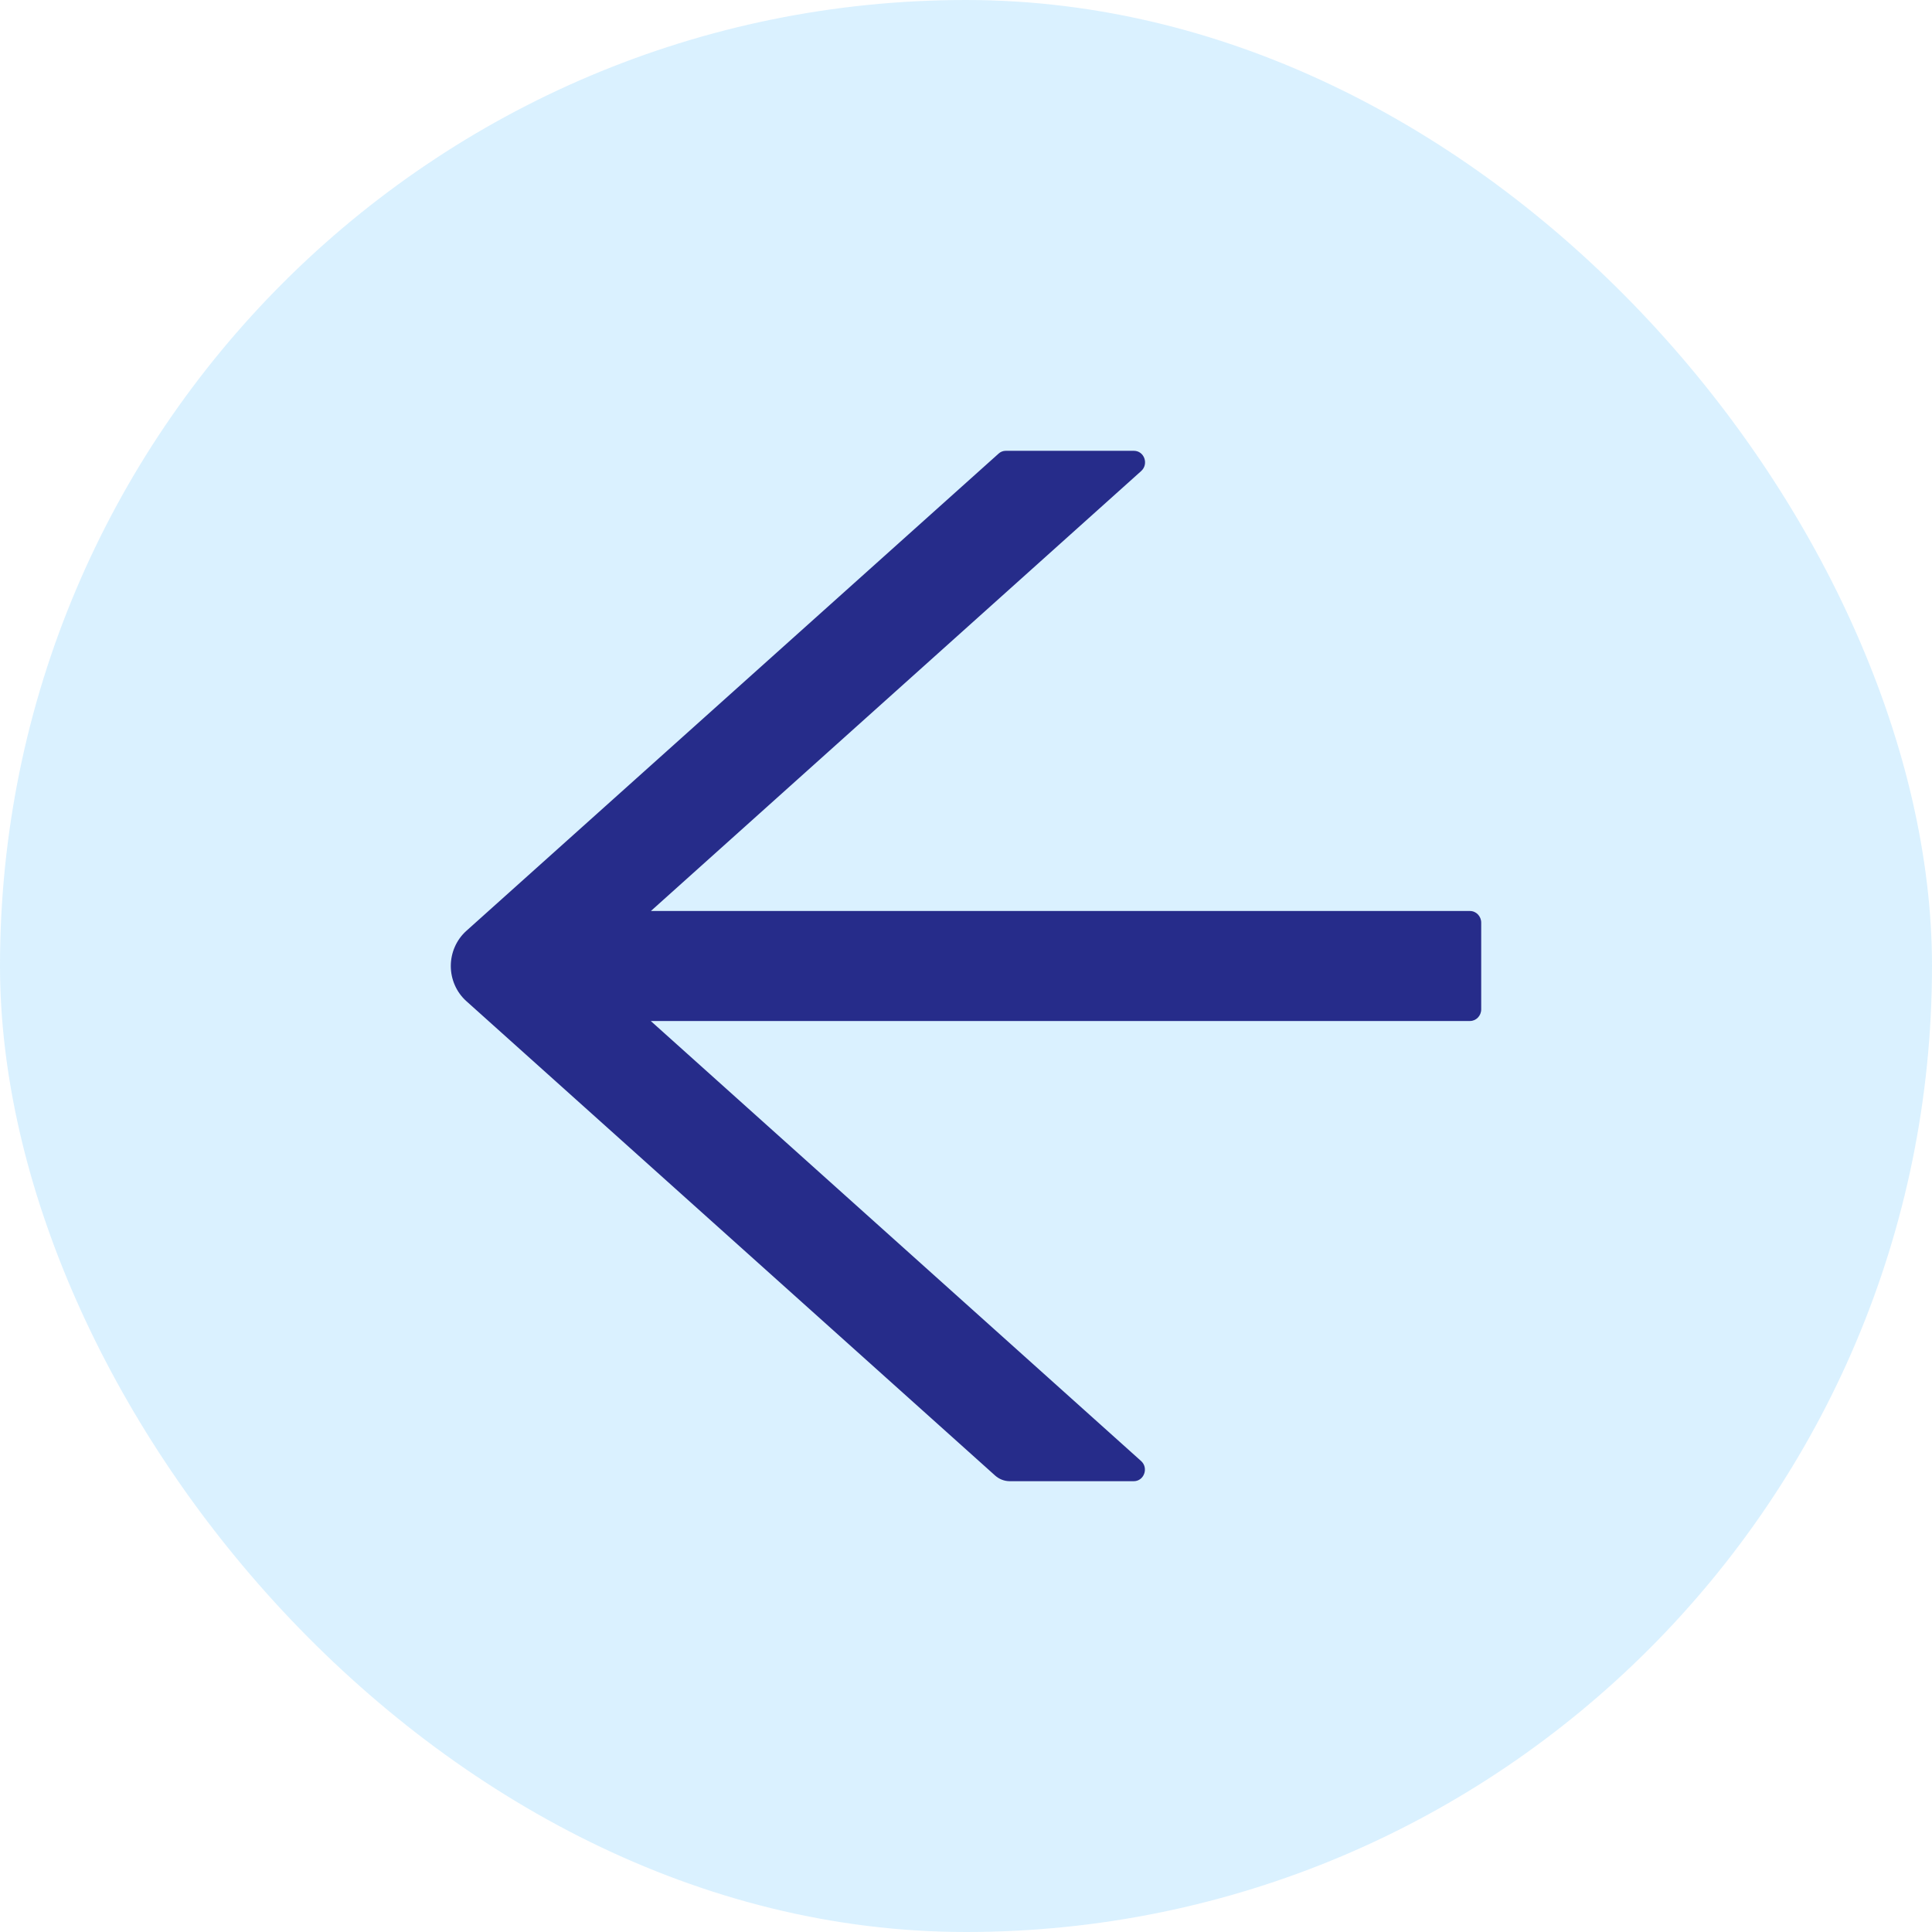 <?xml version="1.0" encoding="UTF-8"?> <svg xmlns="http://www.w3.org/2000/svg" width="60" height="60" viewBox="0 0 60 60" fill="none"> <rect x="60" y="60" width="60" height="60" rx="30" transform="rotate(-180 60 60)" fill="#47BDFF" fill-opacity="0.2"></rect> <path d="M14.479 31.088L30.905 45.825C31.031 45.937 31.192 46 31.361 46H35.209C35.531 46 35.679 45.587 35.435 45.371L20.21 31.708L45.652 31.708C45.843 31.708 46 31.546 46 31.348V28.652C46 28.454 45.843 28.292 45.652 28.292L20.214 28.292L35.44 14.629C35.683 14.409 35.535 14 35.213 14H31.235C31.153 14 31.07 14.031 31.009 14.09L14.479 28.912C14.329 29.048 14.208 29.215 14.126 29.402C14.043 29.59 14 29.794 14 30C14 30.206 14.043 30.41 14.126 30.598C14.208 30.785 14.329 30.952 14.479 31.088Z" fill="#262C8A"></path> </svg> 